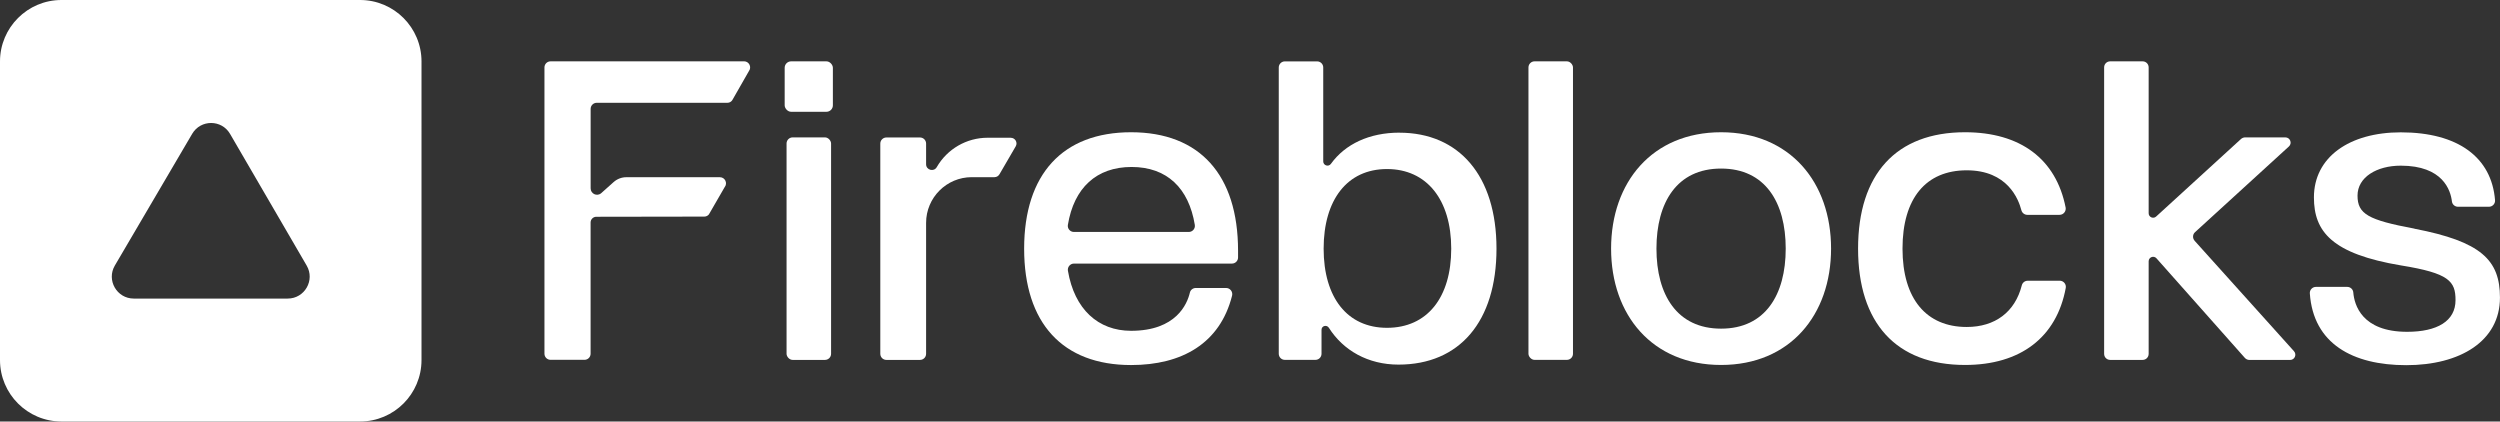 <?xml version="1.0" encoding="UTF-8"?>
<svg id="Layer_2" data-name="Layer 2" xmlns="http://www.w3.org/2000/svg" viewBox="0 0 569.38 96">
  <rect x="0" y="0" width="569.38" height="96" fill="#333333" stroke="none"/>
  <defs>
    <style>
      .cls-1 {
        fill: #fff;
      }
    </style>
  </defs>
  <g id="Layer_1" data-name="Layer 1">
    <g>
      <path class="cls-1" d="M82,0H14C6.27,0,0,6.27,0,14v68c0,7.73,6.27,14,14,14h68c7.73,0,14-6.27,14-14V14c0-7.73-6.27-14-14-14ZM65.53,68H30.47c-3.87,0-6.27-4.2-4.31-7.53l17.61-29.99c1.94-3.3,6.71-3.29,8.63.02l17.45,29.99c1.94,3.33-.47,7.51-4.32,7.51Z"/>
      <path class="cls-1" d="M257.61,30.12c-15.59,0-24.36,9.56-24.36,26.52s8.77,26.5,24.36,26.5c11.58,0,20.26-4.93,23-15.81.22-.88-.46-1.74-1.35-1.74h-6.92c-.65,0-1.21.44-1.35,1.07-.59,2.52-3.08,8.68-13.38,8.68-7.53,0-12.91-4.93-14.39-13.68-.14-.85.52-1.63,1.38-1.63h35.98c.77,0,1.39-.62,1.39-1.39v-1.52c0-17.34-8.77-27-24.36-27ZM270.74,52.83h-26.15c-.86,0-1.52-.77-1.38-1.61,1.39-8.44,6.52-13.19,14.51-13.19s13.02,4.75,14.4,13.19c.14.85-.52,1.61-1.38,1.61Z"/>
      <path class="cls-1" d="M230.19,31.37h-5.26c-4.78,0-9.19,2.55-11.58,6.69-.66,1.16-2.43.68-2.43-.65v-4.71c0-.77-.62-1.39-1.39-1.39h-7.65c-.77,0-1.39.62-1.39,1.39v47.88c0,.77.62,1.39,1.39,1.39h7.65c.77,0,1.39-.62,1.39-1.39v-29.82c0-5.75,4.66-10.41,10.4-10.41h5.18c.47,0,.9-.26,1.13-.66l3.7-6.36c.51-.87-.12-1.95-1.13-1.95Z"/>
      <rect class="cls-1" x="179.14" y="31.29" width="10.14" height="50.68" rx="1.39" ry="1.39"/>
      <rect class="cls-1" x="178.71" y="13.97" width="10.98" height="11.49" rx="1.47" ry="1.47"/>
      <path class="cls-1" d="M169.45,13.97h-44.06c-.77,0-1.39.62-1.39,1.39v65.2c0,.77.62,1.39,1.39,1.39h7.73c.77,0,1.39-.62,1.39-1.39v-29.89c0-.72.59-1.3,1.3-1.3l24.58-.04c.42,0,.81-.18,1.07-.51l3.57-6.18c.75-.91.1-2.28-1.07-2.28h-21.31c-1.07,0-2.09.39-2.9,1.11-.96.86-2.23,1.99-2.82,2.52-.94.83-2.41.16-2.41-1.09v-18.1c0-.77.62-1.39,1.39-1.39h29.77c.47,0,.9-.25,1.13-.65l3.75-6.56c.7-.91.05-2.24-1.11-2.24Z"/>
      <path class="cls-1" d="M469.1,63.94h-7.29c-.64,0-1.18.43-1.34,1.04-1.54,6.08-6.08,9.49-12.54,9.49-9.16,0-14.63-6.34-14.63-17.84s5.36-17.84,14.63-17.84,11.78,6.53,12.45,9.11c.16.6.72,1.03,1.34,1.03h7.35c.88,0,1.54-.81,1.38-1.67-2.17-11.03-10.29-17.14-22.91-17.14-15.69,0-24.36,9.55-24.36,26.5s8.68,26.5,24.36,26.5c12.65,0,20.86-6.3,22.94-17.54.16-.86-.51-1.65-1.38-1.65Z"/>
      <path class="cls-1" d="M499.83,54.83h0c-.51-.57-.47-1.44.09-1.95l21.38-19.52c.81-.73.29-2.07-.81-2.07h-9.15c-.34,0-.68.13-.94.36l-19.34,17.67c-.65.6-1.7.13-1.7-.75V15.35c0-.77-.61-1.38-1.38-1.38h-7.38c-.77,0-1.38.61-1.38,1.38v65.24c0,.77.61,1.38,1.38,1.38h7.38c.77,0,1.38-.61,1.38-1.38v-21.08c0-.94,1.16-1.38,1.78-.68l20.13,22.68c.26.29.64.47,1.03.47h9.28c1.03,0,1.57-1.22.88-1.99l-22.64-25.16Z"/>
      <path class="cls-1" d="M549.89,52.07h0c-10.53-1.96-12.96-3.33-12.96-7.52s4.38-6.82,9.85-6.82c9.6,0,11.35,5.61,11.65,8.15.08.7.69,1.21,1.38,1.21h7.05c.82,0,1.46-.7,1.39-1.51-.78-9.71-8.39-15.44-21.47-15.44-11.7,0-19.78,5.65-19.78,14.82,0,7.79,4.1,12.86,19.88,15.5,10.92,1.76,12.37,3.6,12.37,7.9,0,4.78-4.19,7.21-11.01,7.21-10.36.01-12.04-6.18-12.27-8.94-.05-.73-.65-1.29-1.39-1.29h-7.12c-.81,0-1.46.69-1.39,1.5.79,11.41,9.72,16.33,21.96,16.33s21.34-5.46,21.34-15.39c0-8.57-4.29-12.76-19.49-15.69Z"/>
      <rect class="cls-1" x="348.11" y="13.97" width="10.14" height="67.99" rx="1.39" ry="1.39"/>
      <path class="cls-1" d="M391.98,30.12c-15.69,0-25.05,11.4-25.05,26.5s9.36,26.5,25.05,26.5,25.05-11.4,25.05-26.5-9.36-26.5-25.05-26.5ZM391.98,74.85c-10.04,0-14.72-7.7-14.72-18.23s4.67-18.23,14.72-18.23,14.72,7.7,14.72,18.23-4.67,18.23-14.72,18.23Z"/>
      <path class="cls-1" d="M318.71,30.21h0c-6.84.01-12.35,2.6-15.6,7.12-.55.75-1.74.35-1.74-.57V15.37c0-.77-.62-1.39-1.39-1.39h-7.35c-.77,0-1.39.62-1.39,1.39v65.2c0,.77.62,1.39,1.39,1.39h6.96c.77,0,1.39-.62,1.39-1.39v-5.46c0-.91,1.18-1.22,1.67-.46,3.27,5.15,8.89,8.39,15.87,8.39,13.84,0,22.31-9.75,22.31-26.41s-8.57-26.41-22.12-26.41ZM315.89,74.66c-9.07,0-14.43-6.92-14.43-18.03s5.36-18.13,14.43-18.13,14.63,7.01,14.63,18.13-5.46,18.03-14.63,18.03Z"/>
    </g>
  </g>
</svg>